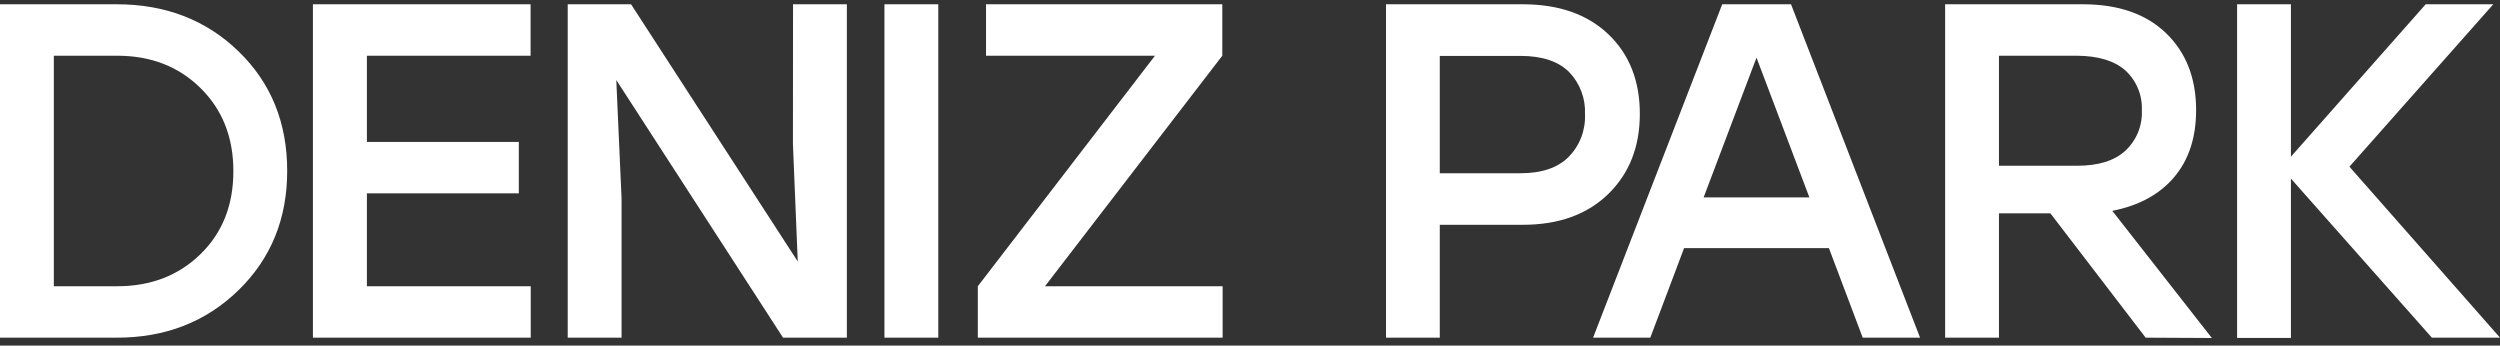 <svg width="217" height="30" viewBox="0 0 217 30" fill="none" xmlns="http://www.w3.org/2000/svg">
<rect x="0" y="0" width="217" height="30" fill="#333333" stroke="none"/>
<path fill-rule="evenodd" clip-rule="evenodd" d="M10.128 0.371C14.371 0.371 17.9 1.735 20.713 4.465C23.526 7.194 24.931 10.652 24.928 14.84C24.928 18.999 23.516 22.452 20.692 25.198C17.867 27.944 14.346 29.315 10.128 29.309H0V0.371H10.128ZM10.17 24.846C13.089 24.846 15.501 23.916 17.407 22.055C19.312 20.195 20.262 17.79 20.256 14.84C20.256 11.918 19.306 9.519 17.407 7.645C15.507 5.771 13.095 4.835 10.17 4.837H4.672V24.846H10.17ZM46.055 4.837H31.846V12.317H45.033V16.784H31.846V24.846H46.068V29.309H27.161V0.371H46.055V4.837ZM73.507 0.371H68.835L68.826 12.485L69.245 22.697L54.776 0.371H49.278V29.309H53.95V17.199L53.494 6.945L67.967 29.309H73.507V0.371ZM76.77 0.371H81.443V29.309H76.77V0.371ZM106.124 24.846H90.704L106.095 4.837V0.371H85.587V4.837H100.253L84.875 24.846V29.309H106.124V24.846ZM132.167 0.371C135.31 0.371 137.791 1.239 139.61 2.977C141.428 4.715 142.337 7.015 142.337 9.878C142.337 12.745 141.421 15.068 139.589 16.847C137.756 18.626 135.282 19.515 132.167 19.512H124.973V29.309H120.305V0.371H132.167ZM131.996 15.037C133.814 15.037 135.198 14.569 136.148 13.633C136.629 13.144 137.005 12.562 137.25 11.921C137.496 11.281 137.607 10.597 137.577 9.912C137.608 9.237 137.5 8.563 137.261 7.931C137.022 7.299 136.656 6.723 136.186 6.237C135.247 5.315 133.851 4.854 131.996 4.854H124.973V15.037H131.996ZM158.75 21.536L161.683 29.309H166.661L155.461 0.371H149.489L138.28 29.309H143.246L146.179 21.536H158.75ZM157.053 17.132H147.876L152.465 5.001L157.053 17.132ZM186.243 29.309L177.976 18.519H173.509V29.309H168.837V0.371H180.784C183.873 0.371 186.285 1.209 188.02 2.885C189.755 4.561 190.622 6.786 190.622 9.56C190.622 11.932 189.99 13.868 188.724 15.368C187.459 16.868 185.667 17.846 183.348 18.301L191.988 29.338L186.243 29.309ZM173.509 4.837V14.387H180.289C182.138 14.387 183.535 13.953 184.479 13.084C184.957 12.64 185.333 12.098 185.58 11.494C185.828 10.891 185.941 10.241 185.912 9.589C185.943 8.941 185.83 8.294 185.583 7.694C185.336 7.094 184.961 6.555 184.484 6.116C183.534 5.277 182.137 4.851 180.293 4.837H173.509ZM211.087 29.309H217L203.93 14.467L216.418 0.371H210.551L198.852 13.6V0.371H194.18V29.33H198.852V15.502L211.087 29.309Z" fill="white"/>
</svg>

